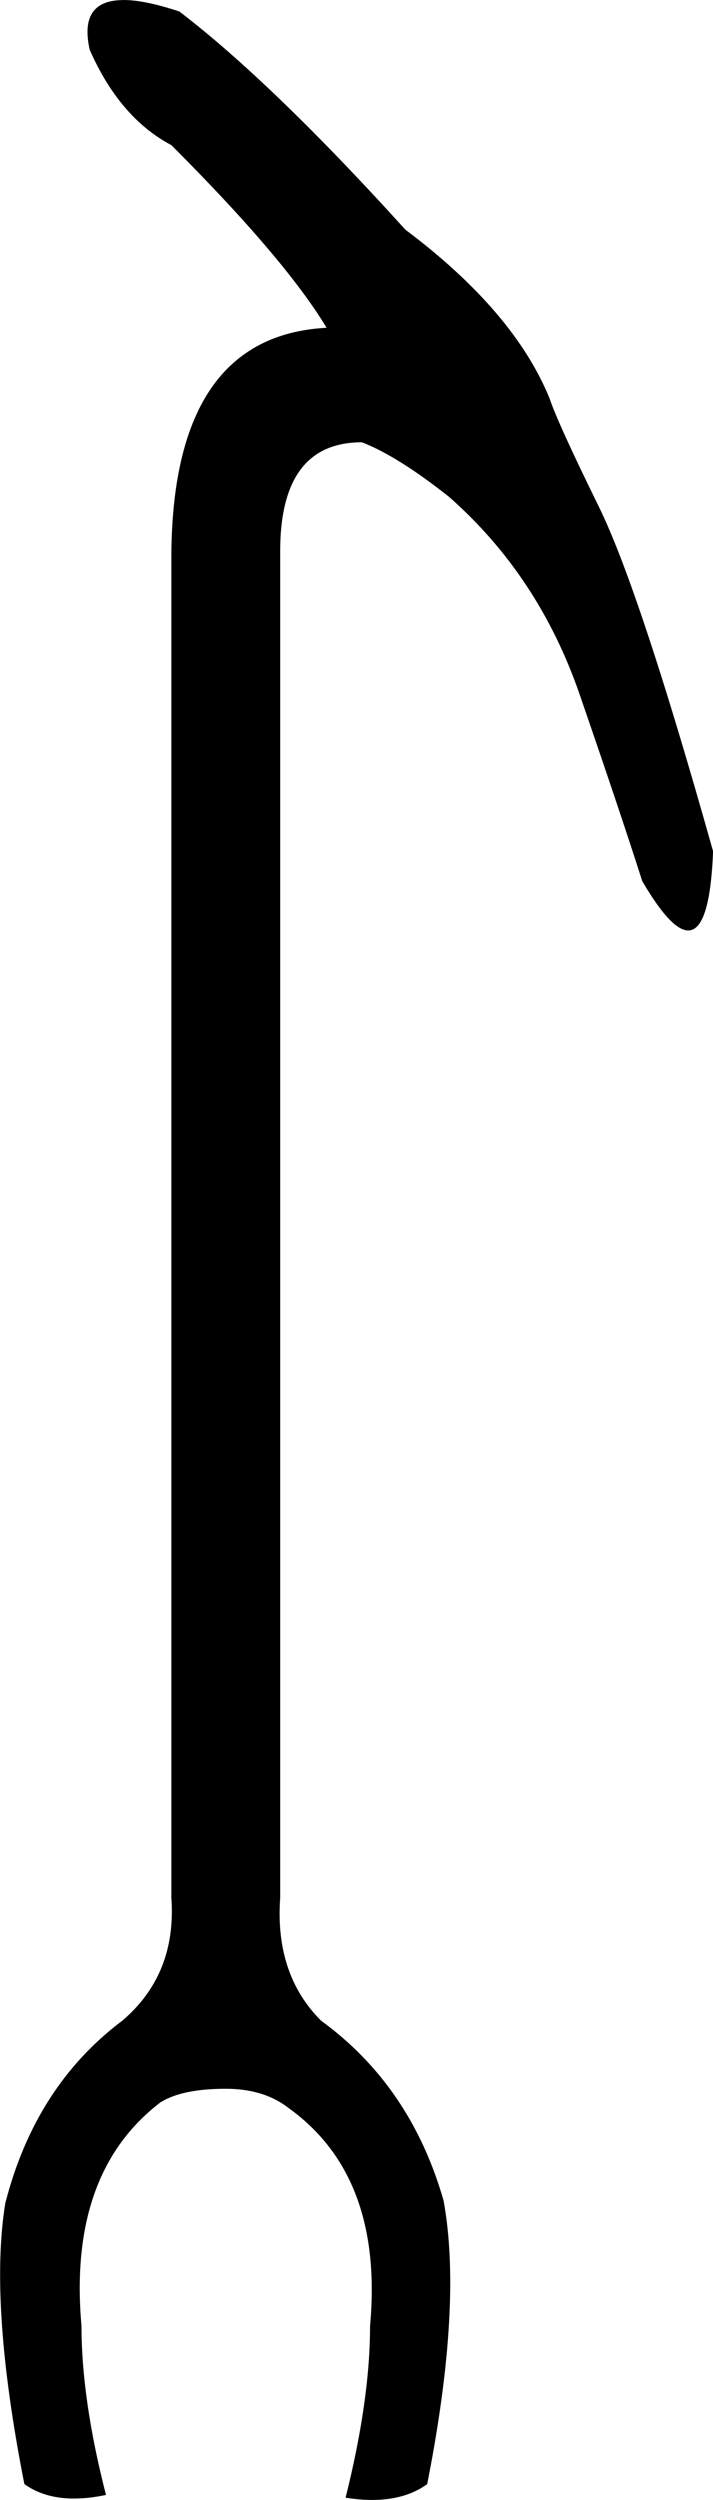 <?xml version="1.0" encoding="UTF-8"?>
<svg id="a" data-name="Ebene 1" xmlns="http://www.w3.org/2000/svg" width="3.627mm" height="12.7mm" viewBox="0 0 10.281 36">
  <path d="M1.778,0c.207,0,.477,.055,.809,.166,.89,.68,1.976,1.727,3.258,3.141,1.047,.785,1.74,1.596,2.081,2.434,.079,.236,.314,.752,.707,1.551,.393,.798,.942,2.454,1.649,4.966-.029,.761-.149,1.141-.358,1.141-.165,0-.386-.237-.663-.71-.209-.654-.51-1.551-.903-2.689-.393-1.138-1.021-2.087-1.884-2.846-.497-.393-.916-.654-1.256-.785-.785,0-1.178,.523-1.178,1.57V27.331c-.052,.733,.144,1.322,.589,1.767,.864,.628,1.452,1.492,1.767,2.591,.183,.995,.105,2.355-.236,4.083-.209,.152-.474,.228-.794,.228-.12,0-.248-.011-.383-.032,.236-.942,.353-1.767,.353-2.473,.131-1.439-.262-2.486-1.178-3.141-.236-.183-.537-.275-.903-.275-.419,0-.733,.065-.942,.196-.89,.68-1.269,1.753-1.138,3.219,0,.707,.118,1.518,.353,2.434-.166,.035-.32,.052-.462,.052-.285,0-.523-.07-.715-.209-.34-1.727-.432-3.075-.275-4.043,.288-1.125,.851-2.002,1.688-2.63,.523-.445,.759-1.034,.707-1.767V7.939c.026-2.068,.772-3.141,2.238-3.219-.393-.654-1.138-1.531-2.238-2.63-.497-.262-.89-.72-1.178-1.374-.106-.477,.056-.715,.487-.715Z"/>
</svg>